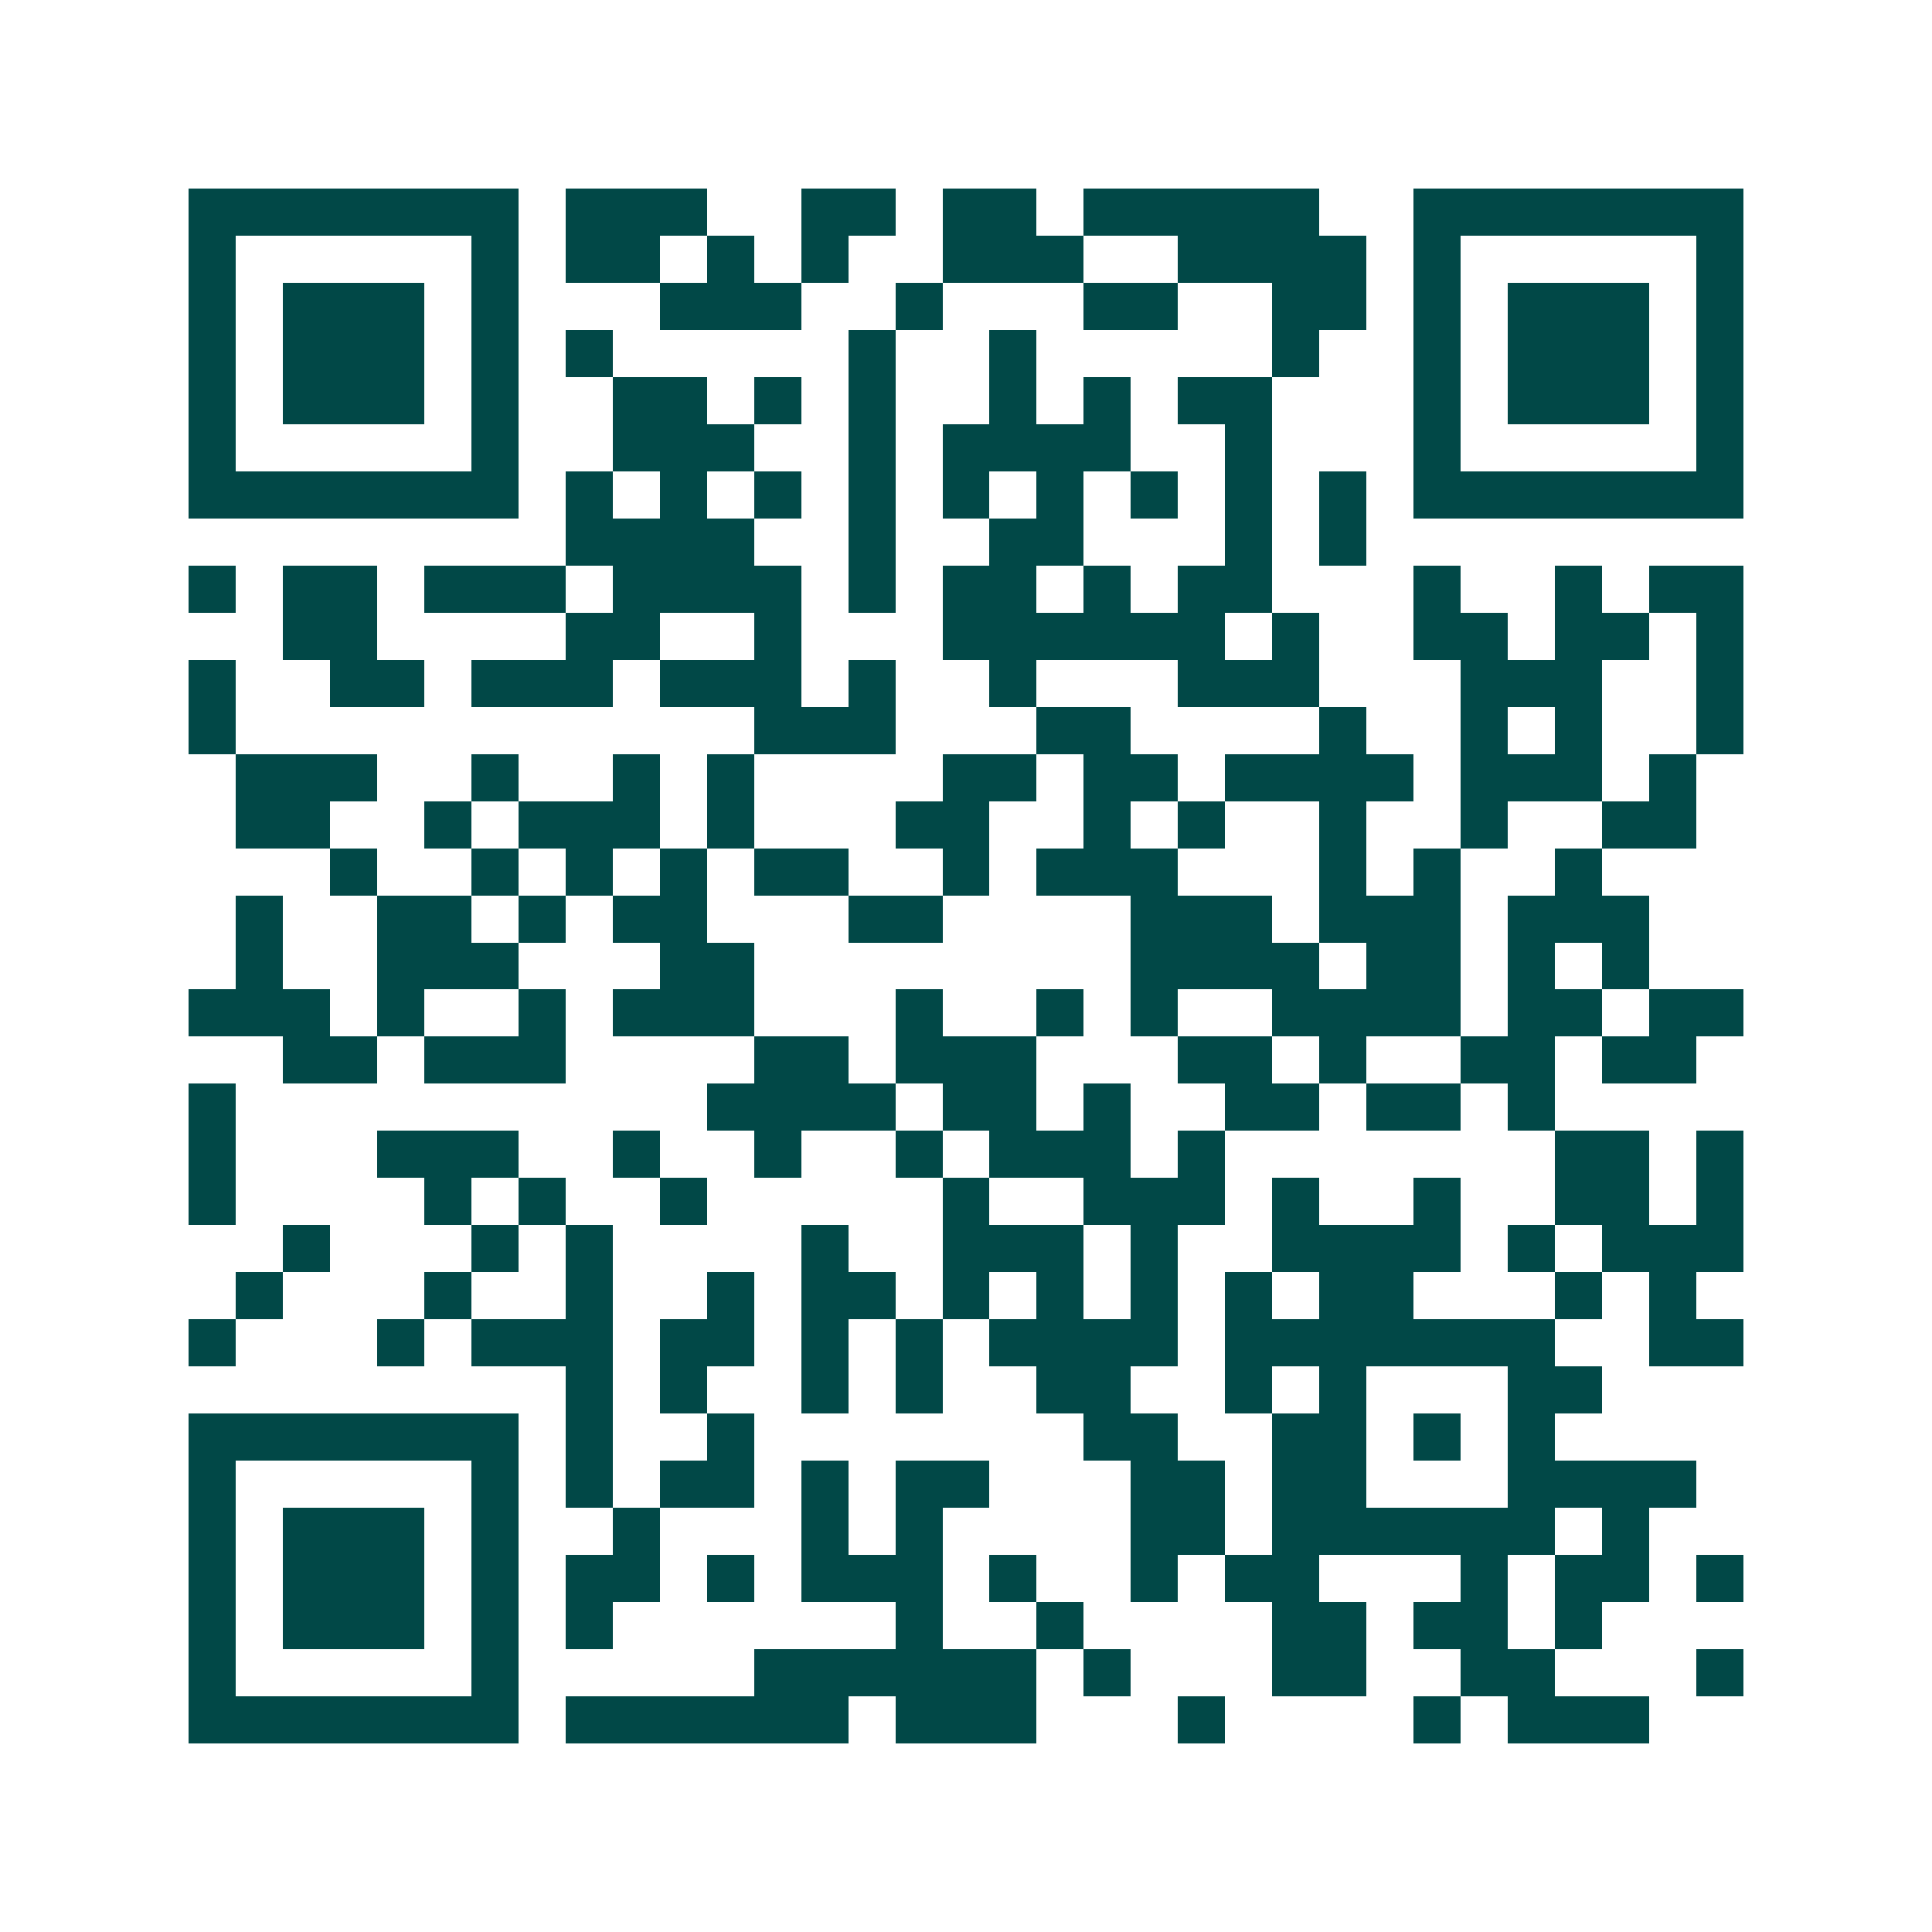 <svg xmlns="http://www.w3.org/2000/svg" width="200" height="200" viewBox="0 0 41 41" shape-rendering="crispEdges"><path fill="#ffffff" d="M0 0h41v41H0z"/><path stroke="#014847" d="M4 4.5h7m1 0h3m2 0h2m1 0h2m1 0h5m2 0h7M4 5.5h1m5 0h1m1 0h2m1 0h1m1 0h1m2 0h3m2 0h4m1 0h1m5 0h1M4 6.5h1m1 0h3m1 0h1m3 0h3m2 0h1m3 0h2m2 0h2m1 0h1m1 0h3m1 0h1M4 7.5h1m1 0h3m1 0h1m1 0h1m5 0h1m2 0h1m5 0h1m2 0h1m1 0h3m1 0h1M4 8.5h1m1 0h3m1 0h1m2 0h2m1 0h1m1 0h1m2 0h1m1 0h1m1 0h2m3 0h1m1 0h3m1 0h1M4 9.5h1m5 0h1m2 0h3m2 0h1m1 0h4m2 0h1m3 0h1m5 0h1M4 10.5h7m1 0h1m1 0h1m1 0h1m1 0h1m1 0h1m1 0h1m1 0h1m1 0h1m1 0h1m1 0h7M12 11.5h4m2 0h1m2 0h2m3 0h1m1 0h1M4 12.5h1m1 0h2m1 0h3m1 0h4m1 0h1m1 0h2m1 0h1m1 0h2m3 0h1m2 0h1m1 0h2M6 13.5h2m4 0h2m2 0h1m3 0h6m1 0h1m2 0h2m1 0h2m1 0h1M4 14.5h1m2 0h2m1 0h3m1 0h3m1 0h1m2 0h1m3 0h3m3 0h3m2 0h1M4 15.5h1m11 0h3m3 0h2m4 0h1m2 0h1m1 0h1m2 0h1M5 16.5h3m2 0h1m2 0h1m1 0h1m4 0h2m1 0h2m1 0h4m1 0h3m1 0h1M5 17.5h2m2 0h1m1 0h3m1 0h1m3 0h2m2 0h1m1 0h1m2 0h1m2 0h1m2 0h2M7 18.5h1m2 0h1m1 0h1m1 0h1m1 0h2m2 0h1m1 0h3m3 0h1m1 0h1m2 0h1M5 19.5h1m2 0h2m1 0h1m1 0h2m3 0h2m4 0h3m1 0h3m1 0h3M5 20.5h1m2 0h3m3 0h2m8 0h4m1 0h2m1 0h1m1 0h1M4 21.5h3m1 0h1m2 0h1m1 0h3m3 0h1m2 0h1m1 0h1m2 0h4m1 0h2m1 0h2M6 22.5h2m1 0h3m4 0h2m1 0h3m3 0h2m1 0h1m2 0h2m1 0h2M4 23.5h1m10 0h4m1 0h2m1 0h1m2 0h2m1 0h2m1 0h1M4 24.5h1m3 0h3m2 0h1m2 0h1m2 0h1m1 0h3m1 0h1m7 0h2m1 0h1M4 25.5h1m4 0h1m1 0h1m2 0h1m5 0h1m2 0h3m1 0h1m2 0h1m2 0h2m1 0h1M6 26.5h1m3 0h1m1 0h1m4 0h1m2 0h3m1 0h1m2 0h4m1 0h1m1 0h3M5 27.5h1m3 0h1m2 0h1m2 0h1m1 0h2m1 0h1m1 0h1m1 0h1m1 0h1m1 0h2m3 0h1m1 0h1M4 28.5h1m3 0h1m1 0h3m1 0h2m1 0h1m1 0h1m1 0h4m1 0h7m2 0h2M12 29.5h1m1 0h1m2 0h1m1 0h1m2 0h2m2 0h1m1 0h1m3 0h2M4 30.5h7m1 0h1m2 0h1m7 0h2m2 0h2m1 0h1m1 0h1M4 31.5h1m5 0h1m1 0h1m1 0h2m1 0h1m1 0h2m3 0h2m1 0h2m3 0h4M4 32.5h1m1 0h3m1 0h1m2 0h1m3 0h1m1 0h1m4 0h2m1 0h6m1 0h1M4 33.5h1m1 0h3m1 0h1m1 0h2m1 0h1m1 0h3m1 0h1m2 0h1m1 0h2m3 0h1m1 0h2m1 0h1M4 34.5h1m1 0h3m1 0h1m1 0h1m6 0h1m2 0h1m4 0h2m1 0h2m1 0h1M4 35.5h1m5 0h1m5 0h6m1 0h1m3 0h2m2 0h2m3 0h1M4 36.5h7m1 0h6m1 0h3m3 0h1m4 0h1m1 0h3"/></svg>
